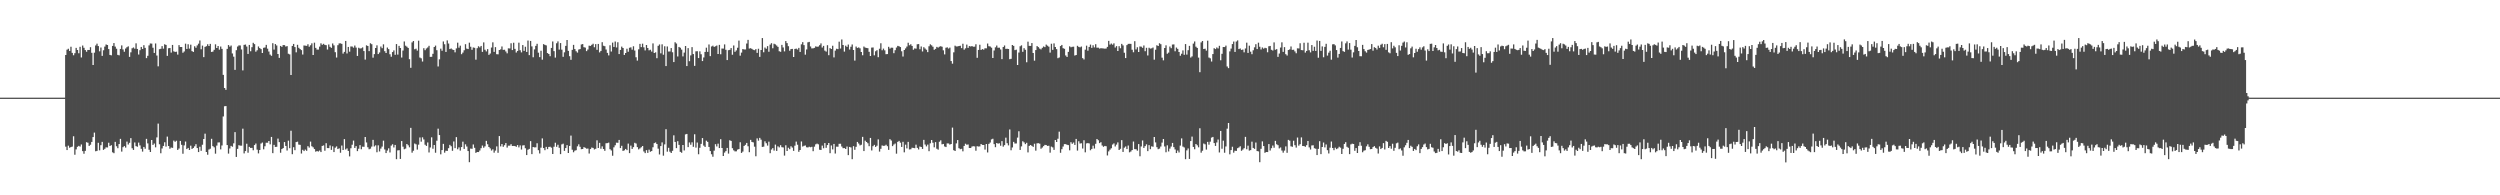 <?xml version="1.0" encoding="UTF-8"?>
<svg xmlns="http://www.w3.org/2000/svg" width="1920" height="150">
  <path d="M0 75.000h1v1.000H0zM1 75.000h1v1.000H1zM2 75.000h1v1.000H2zM3 75.000h1v1.000H3zM4 75.000h1v1.000H4zM5 75.000h1v1.000H5zM6 75.000h1v1.000H6zM7 75.000h1v1.000H7zM8 75.000h1v1.000H8zM9 75.000h1v1.000H9zM10 75.000h1v1.000H10zM11 75.000h1v1.000H11zM12 75.000h1v1.000H12zM13 75.000h1v1.000H13zM14 75.000h1v1.000H14zM15 75.000h1v1.000H15zM16 75.000h1v1.000H16zM17 75.000h1v1.000H17zM18 75.000h1v1.000H18zM19 75.000h1v1.000H19zM20 75.000h1v1.000H20zM21 75.000h1v1.000H21zM22 75.000h1v1.000H22zM23 75.000h1v1.000H23zM24 75.000h1v1.000H24zM25 75.000h1v1.000H25zM26 75.000h1v1.000H26zM27 75.000h1v1.000H27zM28 75.000h1v1.000H28zM29 75.000h1v1.000H29zM30 75.000h1v1.000H30zM31 75.000h1v1.000H31zM32 75.000h1v1.000H32zM33 75.000h1v1.000H33zM34 75.000h1v1.000H34zM35 75.000h1v1.000H35zM36 75.000h1v1.000H36zM37 75.000h1v1.000H37zM38 75.000h1v1.000H38zM39 75.000h1v1.000H39zM40 75.000h1v1.000H40zM41 75.000h1v1.000H41zM42 75.000h1v1.000H42zM43 75.000h1v1.000H43zM44 75.000h1v1.000H44zM45 75.000h1v1.000H45zM46 75.000h1v1.000H46zM47 75.000h1v1.000H47zM48 75.000h1v1.000H48zM49 75.000h1v1.000H49zM50 42.252h1v70.374H50zM51 38.168h1v77.082H51zM52 37.439h1v74.446H52zM53 39.128h1v74.348H53zM54 35.897h1v77.071H54zM55 40.600h1v71.978H55zM56 42.445h1v62.198H56zM57 40.856h1v77.961H57zM58 36.756h1v77.966H58zM59 38.413h1v74.313H59zM60 40.904h1v71.145H60zM61 35.949h1v76.655H61zM62 44.153h1v66.777H62zM63 34.985h1v81.076H63zM64 36.701h1v81.354H64zM65 38.462h1v77.411H65zM66 39.713h1v69.512H66zM67 38.362h1v71.263H67zM68 38.375h1v73.688H68zM69 36.258h1v74.915H69zM70 40.532h1v68.480H70zM71 49.931h1v55.355H71zM72 40.443h1v61.378H72zM73 34.898h1v81.283H73zM74 33.521h1v82.360H74zM75 35.377h1v74.299H75zM76 39.434h1v76.034H76zM77 36.523h1v75.002H77zM78 42.915h1v66.060H78zM79 38.607h1v76.515H79zM80 35.772h1v78.528H80zM81 34.126h1v79.030H81zM82 34.578h1v78.689H82zM83 37.675h1v71.942H83zM84 42.211h1v69.918H84zM85 42.515h1v69.022H85zM86 35.280h1v81.703H86zM87 33.068h1v84.574H87zM88 35.787h1v73.151H88zM89 37.451h1v74.885H89zM90 42.163h1v71.674H90zM91 42.495h1v68.138H91zM92 37.560h1v69.081H92zM93 34.878h1v81.552H93zM94 38.014h1v75.022H94zM95 39.718h1v72.476H95zM96 37.299h1v76.055H96zM97 36.271h1v72.490H97zM98 35.561h1v75.431H98zM99 43.673h1v66.016H99zM100 40.174h1v65.919H100zM101 37.053h1v76.822H101zM102 36.451h1v78.680H102zM103 37.362h1v72.069H103zM104 33.266h1v78.945H104zM105 37.597h1v75.108H105zM106 41.880h1v67.656H106zM107 38.545h1v73.111H107zM108 36.046h1v78.232H108zM109 37.558h1v78.849H109zM110 34.730h1v78.105H110zM111 36.762h1v77.472H111zM112 44.628h1v62.038H112zM113 42.873h1v67.242H113zM114 34.890h1v80.120H114zM115 33.357h1v83.359H115zM116 33.502h1v74.040H116zM117 36.680h1v74.642H117zM118 40.673h1v69.535H118zM119 33.377h1v79.779H119zM120 42.662h1v62.858H120zM121 50.926h1v44.009H121zM122 37.762h1v73.036H122zM123 37.458h1v80.270H123zM124 35.423h1v78.592H124zM125 37.400h1v74.696H125zM126 33.989h1v75.257H126zM127 34.491h1v78.083H127zM128 42.906h1v61.995H128zM129 37.076h1v75.039H129zM130 36.839h1v77.375H130zM131 40.394h1v72.922H131zM132 34.484h1v79.098H132zM133 39.407h1v68.591H133zM134 39.874h1v69.042H134zM135 39.698h1v68.394H135zM136 41.944h1v73.181H136zM137 34.652h1v79.417H137zM138 36.088h1v72.172H138zM139 36.115h1v75.115H139zM140 40.520h1v77.566H140zM141 39.514h1v72.159H141zM142 33.521h1v75.197H142zM143 37.588h1v76.894H143zM144 33.983h1v79.632H144zM145 37.310h1v77.873H145zM146 34.287h1v77.571H146zM147 39.275h1v75.111H147zM148 39.903h1v73.703H148zM149 35.541h1v76.845H149zM150 36.652h1v74.079H150zM151 34.877h1v78.859H151zM152 33.536h1v83.259H152zM153 31.091h1v81.618H153zM154 37.844h1v77.946H154zM155 35.010h1v76.129H155zM156 43.900h1v62.860H156zM157 36.010h1v66.643H157zM158 35.484h1v81.253H158zM159 33.972h1v84.855H159zM160 35.337h1v79.484H160zM161 33.692h1v80.555H161zM162 39.890h1v66.689H162zM163 39.636h1v72.616H163zM164 38.265h1v74.861H164zM165 34.029h1v84.003H165zM166 36.866h1v74.975H166zM167 35.323h1v74.074H167zM168 38.145h1v71.239H168zM169 35.729h1v79.004H169zM170 37.537h1v74.203H170zM171 57.486h1v31.982H171zM172 67.579h1v14.047H172zM173 68.947h1v12.516H173zM174 37.519h1v73.916H174zM175 34.602h1v83.357H175zM176 35.860h1v78.187H176zM177 34.983h1v77.019H177zM178 41.045h1v71.626H178zM179 43.522h1v66.565H179zM180 53.682h1v47.816H180zM181 38.548h1v81.953H181zM182 35.736h1v78.612H182zM183 34.848h1v76.644H183zM184 34.896h1v76.952H184zM185 37.987h1v73.868H185zM186 54.041h1v44.800H186zM187 34.454h1v83.381H187zM188 34.213h1v81.802H188zM189 35.728h1v74.673H189zM190 41.441h1v75.856H190zM191 34.530h1v78.245H191zM192 39.374h1v74.218H192zM193 36.246h1v77.331H193zM194 32.846h1v82.582H194zM195 33.894h1v77.528H195zM196 39.663h1v70.560H196zM197 38.618h1v76.309H197zM198 35.679h1v82.114H198zM199 36.924h1v78.258H199zM200 37.746h1v72.483H200zM201 40.719h1v68.730H201zM202 36.709h1v77.975H202zM203 36.429h1v75.924H203zM204 34.447h1v75.172H204zM205 37.400h1v72.241H205zM206 39.551h1v68.715H206zM207 41.921h1v68.902H207zM208 42.880h1v62.294H208zM209 33.197h1v84.434H209zM210 38.077h1v73.165H210zM211 33.820h1v79.019H211zM212 34.923h1v77.825H212zM213 41.479h1v64.975H213zM214 44.464h1v64.704H214zM215 35.253h1v82.063H215zM216 35.970h1v78.503H216zM217 34.602h1v79.118H217zM218 34.683h1v74.431H218zM219 35.763h1v76.320H219zM220 35.434h1v80.151H220zM221 41.275h1v66.763H221zM222 41.787h1v72.012H222zM223 57.596h1v42.819H223zM224 35.272h1v83.158H224zM225 33.745h1v79.285H225zM226 36.162h1v79.195H226zM227 40.183h1v68.926H227zM228 34.391h1v74.399H228zM229 36.726h1v74.353H229zM230 37.679h1v73.558H230zM231 38.504h1v79.407H231zM232 41.868h1v73.186H232zM233 34.935h1v81.089H233zM234 35.074h1v79.812H234zM235 35.235h1v80.568H235zM236 33.994h1v78.281H236zM237 35.908h1v77.463H237zM238 34.777h1v73.965H238zM239 33.291h1v79.043H239zM240 42.242h1v70.893H240zM241 32.776h1v81.703H241zM242 36.764h1v79.692H242zM243 38.119h1v77.904H243zM244 38.101h1v78.282H244zM245 35.795h1v79.833H245zM246 33.282h1v83.497H246zM247 34.387h1v77.715H247zM248 33.621h1v78.022H248zM249 34.458h1v81.324H249zM250 34.693h1v75.274H250zM251 38.037h1v75.660H251zM252 34.144h1v79.629H252zM253 35.918h1v75.784H253zM254 36.738h1v78.339H254zM255 33.360h1v79.047H255zM256 34.865h1v81.925H256zM257 40.068h1v73.325H257zM258 44.212h1v68.219H258zM259 34.688h1v79.793H259zM260 33.324h1v80.605H260zM261 33.261h1v84.015H261zM262 33.706h1v78.077H262zM263 41.148h1v74.062H263zM264 39.857h1v66.979H264zM265 31.451h1v83.344H265zM266 41.056h1v72.901H266zM267 36.034h1v79.878H267zM268 39.692h1v80.418H268zM269 35.698h1v78.170H269zM270 35.727h1v75.428H270zM271 36.600h1v71.402H271zM272 34.952h1v78.639H272zM273 36.570h1v75.671H273zM274 42.949h1v73.123H274zM275 36.637h1v77.579H275zM276 37.261h1v74.198H276zM277 37.087h1v77.564H277zM278 36.397h1v76.245H278zM279 39.214h1v73.527H279zM280 45.796h1v59.418H280zM281 34.799h1v74.623H281zM282 35.305h1v77.799H282zM283 39.264h1v75.385H283zM284 33.238h1v80.914H284zM285 33.970h1v78.595H285zM286 44.271h1v63.127H286zM287 41.570h1v70.933H287zM288 36.868h1v74.764H288zM289 34.806h1v82.149H289zM290 41.520h1v70.105H290zM291 40.301h1v76.047H291zM292 35.716h1v78.415H292zM293 37.017h1v75.565H293zM294 34.066h1v73.973H294zM295 39.323h1v75.458H295zM296 40.700h1v76.835H296zM297 36.513h1v79.108H297zM298 37.715h1v76.198H298zM299 41.673h1v75.415H299zM300 43.589h1v68.246H300zM301 39.962h1v70.811H301zM302 38.685h1v74.559H302zM303 42.101h1v69.221H303zM304 33.826h1v88.451H304zM305 41.945h1v73.555H305zM306 35.205h1v80.155H306zM307 36.865h1v85.184H307zM308 44.168h1v64.184H308zM309 38.828h1v73.824H309zM310 31.845h1v82.803H310zM311 35.072h1v79.077H311zM312 35.825h1v74.777H312zM313 36.800h1v74.833H313zM314 45.467h1v67.681H314zM315 52.089h1v46.135H315zM316 32.564h1v84.667H316zM317 31.495h1v84.260H317zM318 37.815h1v72.405H318zM319 37.392h1v73.441H319zM320 38.870h1v76.011H320zM321 31.255h1v79.826H321zM322 44.193h1v61.398H322zM323 44.784h1v64.042H323zM324 47.282h1v58.210H324zM325 37.007h1v70.113H325zM326 38.578h1v72.589H326zM327 37.209h1v74.845H327zM328 36.455h1v72.946H328zM329 35.179h1v81.909H329zM330 43.689h1v69.569H330zM331 43.609h1v61.846H331zM332 41.308h1v72.897H332zM333 36.097h1v75.243H333zM334 35.005h1v82.275H334zM335 38.576h1v69.482H335zM336 51.032h1v47.781H336zM337 45.545h1v58.165H337zM338 37.353h1v81.172H338zM339 38.982h1v76.275H339zM340 31.870h1v78.630H340zM341 33.997h1v83.242H341zM342 39.900h1v75.847H342zM343 31.009h1v84.890H343zM344 33.457h1v80.379H344zM345 37.673h1v73.564H345zM346 37.229h1v75.116H346zM347 38.064h1v77.761H347zM348 38.376h1v70.268H348zM349 40.194h1v73.591H349zM350 37.191h1v68.124H350zM351 32.785h1v81.852H351zM352 36.604h1v76.622H352zM353 35.065h1v80.605H353zM354 41.624h1v71.310H354zM355 40.383h1v68.421H355zM356 38.596h1v75.768H356zM357 33.963h1v76.881H357zM358 37.340h1v75.179H358zM359 37.690h1v78.333H359zM360 32.789h1v91.798H360zM361 35.906h1v78.235H361zM362 38.224h1v76.056H362zM363 36.459h1v74.474H363zM364 36.701h1v76.817H364zM365 45.814h1v71.564H365zM366 37.016h1v79.730H366zM367 35.519h1v81.285H367zM368 36.410h1v79.201H368zM369 35.292h1v78.520H369zM370 39.813h1v71.970H370zM371 32.544h1v80.904H371zM372 38.219h1v74.167H372zM373 39.488h1v68.695H373zM374 37.751h1v73.051H374zM375 42.148h1v70.728H375zM376 41.111h1v72.836H376zM377 36.499h1v79.120H377zM378 32.488h1v82.186H378zM379 39.817h1v77.424H379zM380 36.186h1v79.492H380zM381 41.622h1v70.828H381zM382 41.745h1v75.596H382zM383 38.393h1v66.102H383zM384 37.947h1v74.481H384zM385 35.674h1v74.978H385zM386 38.297h1v74.447H386zM387 38.206h1v73.314H387zM388 39.503h1v70.367H388zM389 40.937h1v72.427H389zM390 37.097h1v74.795H390zM391 37.223h1v74.666H391zM392 33.238h1v77.496H392zM393 38.429h1v73.712H393zM394 32.830h1v79.266H394zM395 37.524h1v74.649H395zM396 40.366h1v72.402H396zM397 39.097h1v72.302H397zM398 32.778h1v80.445H398zM399 38.591h1v73.079H399zM400 40.220h1v74.622H400zM401 34.595h1v77.099H401zM402 39.080h1v72.458H402zM403 35.896h1v77.952H403zM404 39.886h1v79.224H404zM405 31.106h1v83.886H405zM406 42.357h1v71.995H406zM407 31.430h1v76.963H407zM408 35.644h1v82.722H408zM409 43.986h1v68.885H409zM410 37.932h1v75.254H410zM411 35.231h1v77.926H411zM412 33.658h1v76.381H412zM413 40.468h1v74.880H413zM414 43.878h1v73.967H414zM415 38.974h1v74.423H415zM416 45.841h1v60.454H416zM417 33.896h1v79.819H417zM418 34.447h1v80.899H418zM419 34.872h1v77.932H419zM420 40.745h1v73.767H420zM421 41.456h1v71.385H421zM422 43.147h1v69.520H422zM423 36.795h1v76.632H423zM424 31.830h1v86.426H424zM425 39.287h1v73.426H425zM426 44.214h1v65.392H426zM427 33.251h1v79.492H427zM428 31.806h1v79.339H428zM429 38.090h1v75.404H429zM430 33.072h1v85.307H430zM431 38.142h1v72.774H431zM432 43.624h1v66.732H432zM433 40.194h1v75.653H433zM434 35.201h1v78.506H434zM435 30.718h1v80.735H435zM436 39.082h1v78.405H436zM437 43.142h1v68.913H437zM438 45.914h1v58.240H438zM439 38.321h1v76.674H439zM440 34.443h1v82.492H440zM441 37.697h1v78.038H441zM442 39.377h1v75.967H442zM443 40.416h1v71.973H443zM444 38.020h1v72.840H444zM445 37.680h1v75.042H445zM446 34.155h1v80.430H446zM447 33.855h1v80.589H447zM448 36.250h1v76.724H448zM449 36.541h1v76.954H449zM450 39.282h1v74.917H450zM451 38.048h1v76.047H451zM452 35.060h1v82.867H452zM453 35.279h1v79.198H453zM454 34.382h1v78.929H454zM455 33.612h1v79.976H455zM456 36.290h1v78.508H456zM457 33.881h1v80.389H457zM458 38.226h1v69.531H458zM459 33.726h1v79.936H459zM460 40.222h1v69.513H460zM461 39.128h1v75.099H461zM462 32.419h1v80.011H462zM463 35.126h1v79.329H463zM464 35.472h1v80.335H464zM465 38.023h1v72.029H465zM466 40.614h1v69.323H466zM467 42.527h1v66.983H467zM468 34.787h1v79.792H468zM469 39.564h1v75.968H469zM470 32.694h1v86.916H470zM471 36.065h1v77.081H471zM472 31.912h1v79.666H472zM473 36.454h1v73.135H473zM474 32.478h1v77.196H474zM475 41.524h1v65.948H475zM476 38.327h1v75.398H476zM477 35.800h1v76.159H477zM478 36.840h1v79.056H478zM479 42.189h1v73.257H479zM480 40.687h1v73.706H480zM481 37.437h1v77.872H481zM482 39.743h1v70.558H482zM483 36.674h1v80.935H483zM484 36.333h1v75.495H484zM485 38.169h1v76.213H485zM486 35.516h1v77.494H486zM487 38.794h1v70.874H487zM488 43.974h1v66.286H488zM489 46.522h1v66.457H489zM490 37.884h1v76.834H490zM491 33.712h1v80.246H491zM492 36.180h1v76.920H492zM493 33.534h1v78.573H493zM494 36.361h1v79.990H494zM495 38.729h1v78.869H495zM496 34.569h1v80.758H496zM497 36.881h1v80.544H497zM498 38.666h1v76.261H498zM499 38.216h1v78.328H499zM500 39.609h1v76.407H500zM501 33.342h1v79.771H501zM502 40.686h1v69.240H502zM503 40.173h1v69.264H503zM504 44.710h1v65.860H504zM505 35.152h1v79.032H505zM506 34.161h1v84.490H506zM507 40.934h1v71.241H507zM508 34.052h1v75.319H508zM509 42.060h1v77.473H509zM510 35.524h1v75.362H510zM511 50.734h1v48.492H511zM512 35.709h1v80.788H512zM513 39.602h1v73.919H513zM514 39.544h1v76.944H514zM515 36.924h1v80.601H515zM516 40.121h1v75.707H516zM517 47.686h1v56.265H517zM518 32.451h1v76.530H518zM519 33.444h1v80.312H519zM520 43.383h1v65.067H520zM521 36.028h1v75.223H521zM522 36.682h1v79.959H522zM523 38.069h1v79.252H523zM524 43.304h1v68.066H524zM525 40.410h1v75.139H525zM526 35.346h1v67.850H526zM527 50.714h1v52.164H527zM528 36.976h1v76.001H528zM529 46.989h1v62.410H529zM530 42.560h1v68.600H530zM531 36.200h1v73.107H531zM532 41.524h1v71.215H532zM533 50.581h1v52.528H533zM534 39.443h1v73.916H534zM535 39.306h1v70.140H535zM536 44.591h1v73.893H536zM537 39.445h1v74.059H537zM538 41.687h1v68.818H538zM539 46.908h1v59.123H539zM540 44.119h1v67.725H540zM541 39.906h1v72.959H541zM542 36.631h1v71.379H542zM543 39.857h1v69.101H543zM544 34.163h1v78.658H544zM545 43.101h1v72.926H545zM546 35.670h1v82.796H546zM547 35.076h1v85.289H547zM548 36.028h1v79.686H548zM549 35.517h1v75.235H549zM550 34.957h1v77.545H550zM551 41.473h1v68.858H551zM552 34.435h1v79.275H552zM553 41.652h1v65.262H553zM554 37.283h1v76.365H554zM555 37.319h1v82.468H555zM556 34.096h1v83.119H556zM557 38.234h1v77.815H557zM558 46.133h1v67.480H558zM559 38.571h1v79.376H559zM560 38.293h1v69.410H560zM561 36.915h1v71.317H561zM562 42.050h1v71.768H562zM563 34.913h1v80.534H563zM564 39.797h1v76.457H564zM565 38.731h1v77.492H565zM566 36.669h1v78.235H566zM567 31.185h1v83.304H567zM568 42.754h1v66.492H568zM569 40.414h1v77.015H569zM570 37.675h1v78.769H570zM571 37.964h1v74.102H571zM572 37.972h1v73.260H572zM573 33.441h1v76.357H573zM574 30.613h1v81.718H574zM575 37.255h1v79.628H575zM576 37.041h1v70.381H576zM577 37.547h1v71.462H577zM578 38.230h1v71.137H578zM579 38.528h1v74.103H579zM580 37.726h1v82.301H580zM581 40.618h1v65.662H581zM582 37.422h1v70.629H582zM583 43.698h1v62.176H583zM584 38.392h1v68.896H584zM585 29.225h1v83.642H585zM586 40.163h1v72.452H586zM587 36.528h1v72.038H587zM588 37.448h1v72.590H588zM589 35.437h1v76.375H589zM590 39.716h1v69.059H590zM591 34.241h1v83.401H591zM592 33.190h1v81.671H592zM593 37.054h1v76.707H593zM594 33.587h1v82.097H594zM595 34.077h1v76.977H595zM596 34.970h1v80.933H596zM597 35.976h1v76.395H597zM598 39.367h1v73.861H598zM599 39.797h1v71.714H599zM600 34.476h1v78.556H600zM601 36.442h1v76.830H601zM602 39.464h1v80.017H602zM603 31.522h1v80.044H603zM604 33.149h1v82.814H604zM605 35.484h1v77.978H605zM606 38.944h1v75.648H606zM607 37.690h1v74.654H607zM608 37.546h1v75.811H608zM609 43.790h1v72.091H609zM610 37.593h1v74.257H610zM611 37.347h1v71.413H611zM612 38.066h1v73.088H612zM613 36.770h1v79.833H613zM614 39.865h1v75.342H614zM615 34.051h1v74.598H615zM616 32.357h1v80.170H616zM617 34.670h1v77.327H617zM618 42.008h1v69.716H618zM619 37.972h1v75.104H619zM620 32.506h1v80.755H620zM621 32.138h1v80.538H621zM622 35.666h1v77.453H622zM623 37.181h1v75.538H623zM624 37.097h1v79.012H624zM625 36.750h1v75.877H625zM626 35.566h1v75.295H626zM627 35.962h1v74.325H627zM628 35.724h1v75.139H628zM629 34.710h1v80.308H629zM630 33.341h1v81.859H630zM631 36.480h1v75.335H631zM632 35.210h1v78.650H632zM633 38.862h1v71.031H633zM634 39.651h1v73.868H634zM635 34.730h1v76.672H635zM636 42.378h1v67.465H636zM637 36.955h1v80.681H637zM638 37.637h1v74.066H638zM639 35.136h1v79.607H639zM640 44.095h1v66.462H640zM641 38.857h1v79.081H641zM642 37.425h1v75.214H642zM643 37.745h1v74.935H643zM644 32.003h1v78.433H644zM645 37.258h1v73.133H645zM646 30.312h1v82.201H646zM647 34.561h1v79.267H647zM648 39.635h1v74.064H648zM649 35.055h1v79.358H649zM650 36.009h1v76.526H650zM651 34.200h1v84.963H651zM652 38.025h1v74.841H652zM653 35.876h1v77.355H653zM654 34.161h1v88.079H654zM655 38.392h1v73.864H655zM656 46.549h1v68.476H656zM657 35.711h1v77.041H657zM658 36.803h1v72.198H658zM659 36.416h1v73.810H659zM660 37.139h1v74.510H660zM661 39.948h1v71.209H661zM662 42.425h1v62.701H662zM663 35.714h1v80.314H663zM664 36.573h1v71.484H664zM665 36.836h1v72.196H665zM666 37.002h1v73.010H666zM667 39.783h1v72.515H667zM668 42.985h1v62.946H668zM669 36.560h1v78.997H669zM670 36.473h1v75.820H670zM671 42.488h1v68.775H671zM672 39.349h1v73.521H672zM673 38.530h1v73.383H673zM674 43.934h1v63.136H674zM675 37.450h1v79.003H675zM676 33.214h1v81.081H676zM677 38.629h1v73.077H677zM678 37.314h1v74.698H678zM679 38.675h1v73.257H679zM680 41.650h1v69.513H680zM681 41.522h1v70.781H681zM682 35.968h1v79.149H682zM683 37.351h1v69.569H683zM684 36.619h1v71.321H684zM685 36.645h1v75.580H685zM686 40.873h1v70.134H686zM687 38.529h1v71.700H687zM688 36.493h1v81.539H688zM689 35.214h1v73.716H689zM690 35.512h1v72.679H690zM691 36.159h1v73.397H691zM692 39.355h1v73.477H692zM693 43.404h1v65.511H693zM694 38.384h1v78.624H694zM695 37.168h1v73.949H695zM696 35.714h1v78.258H696zM697 32.817h1v76.149H697zM698 34.778h1v79.986H698zM699 33.990h1v80.650H699zM700 35.256h1v78.226H700zM701 38.188h1v75.429H701zM702 37.174h1v76.655H702zM703 37.363h1v73.760H703zM704 33.987h1v79.600H704zM705 33.830h1v80.949H705zM706 37.856h1v74.700H706zM707 35.698h1v77.174H707zM708 39.535h1v74.858H708zM709 36.258h1v71.156H709zM710 37.249h1v73.769H710zM711 38.182h1v74.237H711zM712 40.015h1v71.063H712zM713 35.535h1v80.594H713zM714 34.036h1v76.058H714zM715 34.826h1v72.703H715zM716 35.882h1v73.739H716zM717 38.227h1v74.944H717zM718 37.551h1v71.630H718zM719 36.001h1v78.242H719zM720 36.554h1v78.376H720zM721 35.864h1v72.980H721zM722 35.493h1v72.306H722zM723 35.881h1v74.952H723zM724 38.648h1v71.868H724zM725 41.797h1v70.681H725zM726 36.656h1v76.289H726zM727 36.335h1v73.812H727zM728 37.264h1v72.933H728zM729 36.558h1v74.497H729zM730 46.896h1v63.713H730zM731 48.904h1v49.075H731zM732 40.171h1v75.170H732zM733 35.066h1v80.914H733zM734 35.671h1v74.450H734zM735 35.643h1v71.923H735zM736 35.312h1v78.527H736zM737 35.137h1v79.469H737zM738 36.988h1v77.292H738zM739 33.583h1v82.645H739zM740 38.126h1v73.968H740zM741 37.135h1v73.229H741zM742 34.244h1v76.913H742zM743 36.750h1v74.203H743zM744 35.356h1v78.331H744zM745 35.661h1v78.002H745zM746 35.357h1v77.167H746zM747 35.906h1v76.388H747zM748 35.835h1v76.602H748zM749 33.991h1v81.773H749zM750 44.384h1v67.912H750zM751 38.330h1v74.204H751zM752 34.372h1v78.038H752zM753 38.361h1v72.219H753zM754 37.693h1v73.602H754zM755 38.146h1v73.224H755zM756 37.044h1v77.869H756zM757 37.097h1v73.515H757zM758 33.423h1v83.651H758zM759 35.459h1v75.045H759zM760 35.733h1v73.749H760zM761 36.634h1v70.404H761zM762 44.523h1v62.012H762zM763 38.771h1v71.944H763zM764 36.376h1v76.676H764zM765 34.996h1v74.831H765zM766 36.648h1v73.668H766zM767 36.631h1v73.387H767zM768 37.989h1v73.956H768zM769 45.439h1v62.964H769zM770 36.116h1v76.513H770zM771 34.903h1v76.581H771zM772 37.541h1v68.184H772zM773 37.443h1v72.555H773zM774 37.646h1v74.031H774zM775 45.485h1v53.940H775zM776 45.142h1v70.282H776zM777 34.556h1v78.692H777zM778 35.237h1v73.714H778zM779 38.491h1v71.752H779zM780 38.162h1v72.043H780zM781 49.936h1v55.725H781zM782 40.333h1v60.504H782zM783 35.518h1v79.642H783zM784 34.810h1v77.645H784zM785 39.765h1v68.752H785zM786 37.024h1v72.315H786zM787 38.236h1v72.477H787zM788 47.834h1v61.853H788zM789 31.990h1v85.028H789zM790 35.215h1v76.788H790zM791 35.293h1v76.070H791zM792 33.100h1v78.939H792zM793 40.697h1v72.077H793zM794 46.606h1v63.768H794zM795 38.465h1v77.231H795zM796 35.360h1v74.695H796zM797 36.187h1v73.799H797zM798 37.343h1v72.998H798zM799 37.952h1v76.260H799zM800 36.698h1v76.598H800zM801 35.693h1v76.512H801zM802 36.208h1v75.042H802zM803 34.263h1v77.168H803zM804 35.070h1v77.025H804zM805 35.824h1v76.103H805zM806 40.411h1v76.854H806zM807 33.586h1v78.994H807zM808 38.305h1v74.889H808zM809 33.312h1v81.771H809zM810 36.077h1v71.419H810zM811 37.730h1v71.307H811zM812 44.686h1v61.859H812zM813 44.155h1v56.988H813zM814 35.378h1v81.947H814zM815 34.509h1v80.086H815zM816 37.024h1v75.537H816zM817 37.498h1v73.203H817zM818 42.588h1v68.106H818zM819 43.727h1v67.473H819zM820 39.830h1v71.636H820zM821 35.569h1v79.865H821zM822 36.281h1v72.930H822zM823 35.956h1v74.463H823zM824 35.848h1v73.597H824zM825 42.626h1v68.698H825zM826 42.221h1v64.468H826zM827 35.155h1v80.507H827zM828 35.975h1v72.508H828zM829 36.336h1v73.877H829zM830 35.745h1v74.296H830zM831 44.623h1v69.425H831zM832 45.650h1v62.071H832zM833 38.146h1v78.829H833zM834 35.075h1v75.071H834zM835 38.925h1v70.947H835zM836 36.069h1v74.095H836zM837 34.273h1v81.128H837zM838 36.785h1v77.587H838zM839 34.763h1v77.120H839zM840 36.396h1v77.667H840zM841 33.939h1v76.493H841zM842 36.610h1v70.163H842zM843 36.601h1v71.116H843zM844 37.311h1v72.638H844zM845 37.028h1v72.187H845zM846 37.113h1v74.667H846zM847 37.228h1v75.493H847zM848 37.381h1v74.678H848zM849 37.264h1v75.047H849zM850 36.017h1v83.374H850zM851 31.393h1v84.873H851zM852 34.233h1v80.699H852zM853 33.449h1v80.425H853zM854 34.311h1v76.684H854zM855 33.291h1v76.840H855zM856 36.484h1v76.015H856zM857 35.421h1v75.618H857zM858 39.148h1v70.195H858zM859 35.505h1v79.687H859zM860 37.092h1v77.207H860zM861 33.690h1v73.938H861zM862 34.851h1v81.818H862zM863 40.502h1v72.915H863zM864 44.580h1v67.920H864zM865 34.673h1v79.832H865zM866 33.693h1v78.079H866zM867 33.619h1v83.382H867zM868 33.702h1v82.673H868zM869 38.177h1v77.061H869zM870 40.124h1v68.567H870zM871 31.644h1v82.878H871zM872 37.915h1v76.697H872zM873 36.287h1v79.449H873zM874 39.920h1v70.700H874zM875 35.699h1v84.291H875zM876 35.853h1v76.631H876zM877 36.724h1v71.171H877zM878 34.932h1v78.665H878zM879 39.313h1v72.894H879zM880 36.691h1v74.139H880zM881 42.620h1v73.456H881zM882 36.639h1v74.818H882zM883 37.330h1v77.251H883zM884 37.138h1v75.255H884zM885 36.490h1v76.210H885zM886 45.844h1v59.374H886zM887 38.177h1v71.210H887zM888 34.789h1v78.256H888zM889 35.338h1v79.264H889zM890 33.245h1v80.861H890zM891 33.967h1v78.565H891zM892 44.301h1v65.209H892zM893 46.342h1v60.428H893zM894 36.883h1v75.597H894zM895 34.808h1v82.121H895zM896 41.276h1v70.332H896zM897 40.382h1v75.961H897zM898 35.732h1v78.398H898zM899 37.034h1v75.517H899zM900 34.225h1v75.542H900zM901 34.098h1v78.907H901zM902 39.348h1v75.429H902zM903 36.512h1v81.020H903zM904 37.549h1v78.067H904zM905 39.912h1v77.163H905zM906 42.801h1v69.028H906zM907 41.280h1v65.000H907zM908 38.689h1v73.907H908zM909 42.101h1v71.137H909zM910 33.826h1v88.459H910zM911 41.953h1v73.544H911zM912 38.550h1v75.476H912zM913 35.209h1v86.841H913zM914 44.165h1v64.184H914zM915 43.333h1v61.587H915zM916 33.468h1v79.358H916zM917 31.849h1v82.802H917zM918 35.827h1v74.783H918zM919 36.795h1v74.836H919zM920 44.253h1v68.894H920zM921 55.432h1v43.089H921zM922 32.564h1v84.668H922zM923 31.494h1v84.262H923zM924 37.652h1v72.593H924zM925 37.389h1v73.452H925zM926 38.879h1v75.995H926zM927 31.257h1v77.698H927zM928 44.201h1v66.879H928zM929 44.790h1v64.032H929zM930 47.276h1v58.409H930zM931 41.524h1v63.650H931zM932 36.997h1v72.868H932zM933 37.701h1v74.366H933zM934 36.456h1v72.946H934zM935 37.219h1v69.964H935zM936 35.178h1v81.918H936zM937 46.270h1v54.302H937zM938 41.317h1v72.887H938zM939 36.096h1v71.945H939zM940 36.146h1v81.133H940zM941 35.004h1v77.491H941zM942 51.033h1v47.782H942zM943 52.346h1v42.136H943zM944 39.461h1v79.058H944zM945 37.329h1v77.924H945zM946 33.842h1v78.856H946zM947 31.872h1v85.360H947zM948 39.904h1v75.864H948zM949 31.884h1v84.023H949zM950 31.010h1v82.829H950zM951 37.670h1v75.569H951zM952 37.237h1v75.100H952zM953 38.358h1v77.467H953zM954 38.064h1v76.810H954zM955 40.194h1v73.599H955zM956 37.200h1v67.902H956zM957 32.789h1v81.849H957zM958 40.631h1v71.254H958zM959 35.067h1v80.605H959zM960 39.705h1v75.587H960zM961 41.633h1v67.171H961zM962 38.611h1v75.012H962zM963 36.361h1v77.986H963zM964 33.962h1v75.478H964zM965 37.691h1v78.321H965zM966 32.794h1v83.501H966zM967 35.906h1v88.676H967zM968 37.984h1v76.298H968zM969 36.453h1v72.127H969zM970 37.389h1v74.789H970zM971 36.705h1v80.660H971zM972 37.012h1v79.732H972zM973 40.116h1v76.688H973zM974 35.518h1v75.116H974zM975 35.289h1v80.326H975zM976 38.222h1v75.604H976zM977 38.788h1v72.994H977zM978 32.546h1v80.898H978zM979 38.218h1v69.967H979zM980 37.750h1v73.052H980zM981 43.677h1v67.845H981zM982 41.112h1v72.847H982zM983 36.511h1v76.743H983zM984 32.489h1v83.139H984zM985 39.819h1v77.420H985zM986 36.187h1v79.493H986zM987 41.626h1v70.817H987zM988 42.665h1v74.671H988zM989 38.394h1v69.046H989zM990 37.956h1v70.085H990zM991 35.673h1v76.733H991zM992 38.295h1v74.468H992zM993 38.212h1v69.847H993zM994 39.499h1v72.021H994zM995 40.924h1v72.452H995zM996 37.098h1v68.501H996zM997 37.218h1v74.673H997zM998 33.240h1v77.499H998zM999 38.436h1v67.079H999zM1000 38.626h1v73.515H1000zM1001 32.841h1v79.333H1001zM1002 40.373h1v72.393H1002zM1003 39.097h1v72.436H1003zM1004 32.777h1v75.494H1004zM1005 38.592h1v74.623H1005zM1006 40.241h1v74.575H1006zM1007 34.596h1v77.103H1007zM1008 39.080h1v72.462H1008zM1009 35.891h1v77.956H1009zM1010 39.114h1v75.105H1010zM1011 31.106h1v88.005H1011zM1012 44.355h1v69.987H1012zM1013 31.443h1v76.991H1013zM1014 39.067h1v79.293H1014zM1015 35.640h1v77.233H1015zM1016 43.991h1v65.498H1016zM1017 36.010h1v77.185H1017zM1018 33.664h1v77.309H1018zM1019 42.694h1v72.649H1019zM1020 40.464h1v77.393H1020zM1021 38.985h1v74.413H1021zM1022 45.842h1v62.876H1022zM1023 34.051h1v79.634H1023zM1024 33.884h1v81.457H1024zM1025 34.874h1v78.523H1025zM1026 38.442h1v76.069H1026zM1027 44.247h1v69.663H1027zM1028 41.444h1v71.224H1028zM1029 36.805h1v76.621H1029zM1030 31.830h1v86.426H1030zM1031 39.286h1v74.992H1031zM1032 39.845h1v70.676H1032zM1033 33.257h1v75.934H1033zM1034 31.806h1v80.935H1034zM1035 38.084h1v75.406H1035zM1036 33.080h1v85.299H1036zM1037 38.154h1v72.764H1037zM1038 44.171h1v66.184H1038zM1039 40.194h1v70.415H1039zM1040 35.204h1v80.635H1040zM1041 30.718h1v82.987H1041zM1042 36.315h1v81.171H1042zM1043 39.173h1v72.876H1043zM1044 43.150h1v66.060H1044zM1045 43.232h1v68.686H1045zM1046 34.445h1v82.487H1046zM1047 37.696h1v78.038H1047zM1048 39.381h1v75.965H1048zM1049 40.418h1v71.969H1049zM1050 38.331h1v72.536H1050zM1051 38.018h1v74.709H1051zM1052 37.689h1v76.890H1052zM1053 33.860h1v80.581H1053zM1054 38.935h1v74.038H1054zM1055 36.250h1v75.983H1055zM1056 36.806h1v76.692H1056zM1057 38.053h1v76.134H1057zM1058 35.059h1v82.871H1058zM1059 36.742h1v75.683H1059zM1060 34.378h1v80.095H1060zM1061 33.611h1v79.978H1061zM1062 36.288h1v73.618H1062zM1063 33.882h1v80.926H1063zM1064 38.236h1v69.957H1064zM1065 33.718h1v75.208H1065zM1066 40.216h1v73.445H1066zM1067 40.895h1v71.317H1067zM1068 32.420h1v81.807H1068zM1069 37.147h1v73.253H1069zM1070 35.125h1v80.680H1070zM1071 36.357h1v77.176H1071zM1072 40.608h1v69.454H1072zM1073 43.057h1v66.454H1073zM1074 34.785h1v79.793H1074zM1075 38.787h1v75.187H1075zM1076 35.153h1v80.385H1076zM1077 32.695h1v86.914H1077zM1078 31.908h1v81.238H1078zM1079 36.446h1v75.126H1079zM1080 32.467h1v77.214H1080zM1081 42.079h1v65.395H1081zM1082 41.523h1v72.202H1082zM1083 37.096h1v74.852H1083zM1084 35.799h1v76.976H1084zM1085 44.035h1v71.864H1085zM1086 40.687h1v73.717H1086zM1087 37.437h1v77.873H1087zM1088 39.741h1v72.589H1088zM1089 37.713h1v73.208H1089zM1090 36.335h1v81.276H1090zM1091 38.170h1v76.225H1091zM1092 36.419h1v76.590H1092zM1093 35.514h1v75.485H1093zM1094 38.792h1v71.465H1094zM1095 46.520h1v66.457H1095zM1096 37.883h1v76.845H1096zM1097 39.241h1v75.082H1097zM1098 33.713h1v76.741H1098zM1099 33.535h1v79.577H1099zM1100 39.147h1v74.321H1100zM1101 36.356h1v80.008H1101zM1102 34.569h1v83.032H1102zM1103 36.885h1v80.537H1103zM1104 38.675h1v75.648H1104zM1105 38.223h1v78.326H1105zM1106 39.608h1v67.349H1106zM1107 39.846h1v76.172H1107zM1108 33.337h1v79.778H1108zM1109 40.183h1v69.747H1109zM1110 44.704h1v65.866H1110zM1111 35.154h1v74.889H1111zM1112 34.162h1v84.489H1112zM1113 38.113h1v74.061H1113zM1114 34.051h1v75.320H1114zM1115 41.054h1v70.996H1115zM1116 35.526h1v84.015H1116zM1117 47.442h1v56.301H1117zM1118 37.733h1v78.269H1118zM1119 35.710h1v80.791H1119zM1120 39.605h1v75.774H1120zM1121 39.541h1v77.822H1121zM1122 36.925h1v80.603H1122zM1123 40.723h1v68.626H1123zM1124 40.927h1v64.823H1124zM1125 32.453h1v81.302H1125zM1126 43.161h1v65.315H1126zM1127 36.021h1v75.234H1127zM1128 37.486h1v79.156H1128zM1129 36.643h1v80.675H1129zM1130 38.063h1v78.737H1130zM1131 40.407h1v75.141H1131zM1132 35.346h1v74.705H1132zM1133 55.744h1v43.932H1133zM1134 36.971h1v76.008H1134zM1135 41.776h1v67.640H1135zM1136 42.797h1v65.323H1136zM1137 36.201h1v74.967H1137zM1138 41.528h1v71.211H1138zM1139 47.814h1v63.490H1139zM1140 44.367h1v69.013H1140zM1141 39.305h1v70.150H1141zM1142 40.907h1v77.576H1142zM1143 40.833h1v72.670H1143zM1144 39.427h1v71.078H1144zM1145 48.175h1v57.847H1145zM1146 46.926h1v56.924H1146zM1147 39.900h1v72.960H1147zM1148 36.613h1v72.954H1148zM1149 39.889h1v69.066H1149zM1150 34.162h1v78.663H1150zM1151 38.736h1v77.300H1151zM1152 35.680h1v75.834H1152zM1153 35.070h1v85.298H1153zM1154 35.355h1v80.357H1154zM1155 37.767h1v72.983H1155zM1156 35.517h1v76.987H1156zM1157 34.954h1v75.166H1157zM1158 34.432h1v75.897H1158zM1159 41.299h1v72.415H1159zM1160 37.282h1v76.370H1160zM1161 37.322h1v82.467H1161zM1162 34.098h1v83.115H1162zM1163 37.572h1v78.477H1163zM1164 38.229h1v74.849H1164zM1165 38.571h1v79.374H1165zM1166 38.290h1v77.569H1166zM1167 36.915h1v71.311H1167zM1168 42.013h1v70.625H1168zM1169 34.913h1v80.545H1169zM1170 38.961h1v77.297H1170zM1171 39.111h1v77.109H1171zM1172 36.672h1v75.156H1172zM1173 31.184h1v83.714H1173zM1174 41.982h1v72.507H1174zM1175 43.492h1v61.217H1175zM1176 37.667h1v79.756H1176zM1177 39.186h1v72.878H1177zM1178 37.969h1v73.252H1178zM1179 33.446h1v76.876H1179zM1180 30.611h1v81.741H1180zM1181 36.550h1v77.024H1181zM1182 37.042h1v79.840H1182zM1183 37.546h1v66.894H1183zM1184 38.213h1v71.157H1184zM1185 38.527h1v72.763H1185zM1186 37.724h1v82.316H1186zM1187 40.615h1v74.876H1187zM1188 42.312h1v65.735H1188zM1189 37.416h1v68.457H1189zM1190 49.771h1v54.840H1190zM1191 31.802h1v81.065H1191zM1192 29.221h1v83.391H1192zM1193 39.662h1v68.899H1193zM1194 36.532h1v73.356H1194zM1195 35.441h1v74.595H1195zM1196 39.706h1v72.111H1196zM1197 34.243h1v81.240H1197zM1198 33.191h1v84.458H1198zM1199 37.051h1v74.913H1199zM1200 33.590h1v80.168H1200zM1201 34.078h1v81.607H1201zM1202 34.976h1v79.686H1202zM1203 37.511h1v78.397H1203zM1204 35.969h1v77.258H1204zM1205 39.373h1v72.148H1205zM1206 36.310h1v71.685H1206zM1207 34.477h1v78.791H1207zM1208 39.475h1v72.578H1208zM1209 31.521h1v87.960H1209zM1210 33.148h1v81.864H1210zM1211 35.487h1v80.481H1211zM1212 42.169h1v71.295H1212zM1213 37.691h1v76.897H1213zM1214 37.552h1v73.010H1214zM1215 38.260h1v77.618H1215zM1216 37.600h1v74.250H1216zM1217 37.344h1v69.681H1217zM1218 42.283h1v66.472H1218zM1219 36.770h1v79.834H1219zM1220 40.398h1v70.982H1220zM1221 39.166h1v76.037H1221zM1222 32.361h1v80.167H1222zM1223 34.670h1v77.328H1223zM1224 41.899h1v69.827H1224zM1225 42.009h1v71.075H1225zM1226 32.505h1v80.745H1226zM1227 32.138h1v80.536H1227zM1228 35.665h1v77.452H1228zM1229 36.255h1v76.479H1229zM1230 37.097h1v79.012H1230zM1231 41.685h1v70.943H1231zM1232 35.568h1v75.110H1232zM1233 35.973h1v74.888H1233zM1234 35.725h1v75.143H1234zM1235 39.350h1v72.119H1235zM1236 33.342h1v81.854H1236zM1237 36.481h1v77.337H1237zM1238 37.457h1v76.402H1238zM1239 35.210h1v75.761H1239zM1240 39.654h1v71.877H1240zM1241 34.734h1v78.785H1241zM1242 40.530h1v70.872H1242zM1243 38.726h1v78.906H1243zM1244 36.961h1v74.741H1244zM1245 35.140h1v79.602H1245zM1246 45.305h1v65.253H1246zM1247 38.864h1v78.806H1247zM1248 37.423h1v80.515H1248zM1249 37.746h1v74.941H1249zM1250 32.006h1v78.425H1250zM1251 33.729h1v76.653H1251zM1252 30.314h1v81.099H1252zM1253 34.552h1v78.643H1253zM1254 39.133h1v74.693H1254zM1255 39.634h1v74.784H1255zM1256 35.059h1v77.474H1256zM1257 34.192h1v77.466H1257zM1258 38.032h1v81.135H1258zM1259 35.864h1v73.494H1259zM1260 34.160h1v88.082H1260zM1261 38.388h1v76.070H1261zM1262 47.493h1v59.448H1262zM1263 34.462h1v80.168H1263zM1264 39.761h1v74.373H1264zM1265 33.282h1v76.322H1265zM1266 33.690h1v80.015H1266zM1267 35.115h1v81.801H1267zM1268 44.526h1v69.076H1268zM1269 34.787h1v79.876H1269zM1270 33.971h1v79.836H1270zM1271 34.475h1v82.540H1271zM1272 35.026h1v81.057H1272zM1273 32.661h1v77.695H1273zM1274 40.367h1v74.979H1274zM1275 41.301h1v66.029H1275zM1276 31.972h1v83.413H1276zM1277 36.556h1v77.446H1277zM1278 39.824h1v75.537H1278zM1279 39.993h1v79.939H1279zM1280 36.380h1v76.292H1280zM1281 36.683h1v73.002H1281zM1282 34.757h1v77.665H1282zM1283 38.731h1v75.547H1283zM1284 37.481h1v74.630H1284zM1285 42.437h1v73.578H1285zM1286 36.408h1v77.661H1286zM1287 38.021h1v72.754H1287zM1288 37.128h1v77.535H1288zM1289 36.028h1v77.057H1289zM1290 45.922h1v61.576H1290zM1291 38.979h1v70.086H1291zM1292 34.565h1v78.324H1292zM1293 35.007h1v79.578H1293zM1294 35.960h1v78.312H1294zM1295 33.171h1v78.928H1295zM1296 44.295h1v65.592H1296zM1297 45.970h1v61.824H1297zM1298 38.829h1v73.546H1298zM1299 35.008h1v82.052H1299zM1300 37.438h1v74.700H1300zM1301 40.399h1v71.969H1301zM1302 41.507h1v74.179H1302zM1303 35.101h1v76.900H1303zM1304 35.499h1v74.109H1304zM1305 34.893h1v78.530H1305zM1306 39.381h1v75.454H1306zM1307 35.999h1v81.422H1307zM1308 36.604h1v79.467H1308zM1309 37.465h1v74.953H1309zM1310 42.365h1v74.864H1310zM1311 41.232h1v64.980H1311zM1312 38.641h1v73.427H1312zM1313 41.908h1v71.197H1313zM1314 34.352h1v87.088H1314zM1315 42.374h1v72.059H1315zM1316 39.590h1v74.766H1316zM1317 35.425h1v86.536H1317zM1318 39.078h1v69.693H1318zM1319 43.315h1v63.916H1319zM1320 33.746h1v78.876H1320zM1321 31.433h1v82.774H1321zM1322 35.152h1v79.074H1322zM1323 35.640h1v76.235H1323zM1324 40.129h1v72.527H1324zM1325 52.449h1v45.958H1325zM1326 35.502h1v77.486H1326zM1327 31.618h1v85.715H1327zM1328 37.628h1v73.086H1328zM1329 38.151h1v72.143H1329zM1330 37.288h1v76.919H1330zM1331 30.777h1v78.059H1331zM1332 42.872h1v68.103H1332zM1333 44.208h1v64.871H1333zM1334 47.625h1v61.344H1334zM1335 43.590h1v56.093H1335zM1336 36.577h1v74.043H1336zM1337 41.047h1v71.069H1337zM1338 36.222h1v73.358H1338zM1339 37.278h1v69.516H1339zM1340 35.239h1v81.426H1340zM1341 46.222h1v54.465H1341zM1342 41.527h1v72.995H1342zM1343 35.462h1v73.109H1343zM1344 37.645h1v80.158H1344zM1345 34.557h1v78.096H1345zM1346 51.080h1v55.777H1346zM1347 52.185h1v45.337H1347zM1348 42.143h1v72.195H1348zM1349 36.694h1v81.281H1349zM1350 33.945h1v78.287H1350zM1351 32.027h1v77.907H1351zM1352 33.874h1v83.352H1352zM1353 31.753h1v83.894H1353zM1354 30.733h1v83.855H1354zM1355 33.413h1v80.341H1355zM1356 36.739h1v75.655H1356zM1357 36.558h1v76.545H1357zM1358 38.238h1v77.830H1358zM1359 39.908h1v74.171H1359zM1360 37.644h1v72.668H1360zM1361 32.950h1v80.800H1361zM1362 40.312h1v74.334H1362zM1363 36.735h1v77.306H1363zM1364 34.887h1v80.500H1364zM1365 41.405h1v66.967H1365zM1366 40.336h1v73.727H1366zM1367 35.405h1v79.362H1367zM1368 32.969h1v76.970H1368zM1369 37.035h1v79.548H1369zM1370 36.795h1v78.904H1370zM1371 32.315h1v92.394H1371zM1372 39.079h1v75.244H1372zM1373 36.721h1v72.402H1373zM1374 37.615h1v74.975H1374zM1375 35.928h1v81.505H1375zM1376 39.547h1v72.521H1376zM1377 37.371h1v80.128H1377zM1378 35.881h1v74.372H1378zM1379 34.730h1v80.834H1379zM1380 37.805h1v76.011H1380zM1381 39.239h1v73.119H1381zM1382 32.337h1v81.238H1382zM1383 39.280h1v72.803H1383zM1384 41.637h1v68.599H1384zM1385 37.793h1v74.556H1385zM1386 41.356h1v71.551H1386zM1387 36.290h1v78.081H1387zM1388 32.704h1v82.841H1388zM1389 39.909h1v76.319H1389zM1390 41.639h1v75.272H1390zM1391 35.617h1v76.908H1391zM1392 43.957h1v58.642H1392zM1393 39.102h1v77.756H1393zM1394 37.661h1v70.784H1394zM1395 35.735h1v76.372H1395zM1396 39.957h1v72.963H1396zM1397 38.496h1v69.622H1397zM1398 38.312h1v73.332H1398zM1399 40.924h1v72.531H1399zM1400 37.192h1v68.746H1400zM1401 39.976h1v71.747H1401zM1402 37.303h1v73.341H1402zM1403 33.922h1v73.321H1403zM1404 38.727h1v73.018H1404zM1405 32.576h1v79.537H1405zM1406 40.113h1v71.640H1406zM1407 39.076h1v74.098H1407zM1408 32.811h1v75.221H1408zM1409 38.024h1v74.790H1409zM1410 40.136h1v75.029H1410zM1411 34.628h1v76.328H1411zM1412 38.955h1v72.951H1412zM1413 36.228h1v77.135H1413zM1414 37.547h1v77.007H1414zM1415 41.164h1v77.134H1415zM1416 30.279h1v84.593H1416zM1417 31.662h1v77.558H1417zM1418 39.208h1v78.543H1418zM1419 35.990h1v76.231H1419zM1420 43.805h1v69.260H1420zM1421 35.795h1v77.927H1421zM1422 34.064h1v78.354H1422zM1423 42.166h1v73.290H1423zM1424 40.328h1v74.204H1424zM1425 38.781h1v79.361H1425zM1426 45.962h1v64.232H1426zM1427 40.239h1v71.639H1427zM1428 34.264h1v80.206H1428zM1429 34.894h1v80.731H1429zM1430 36.085h1v77.448H1430zM1431 41.941h1v73.263H1431zM1432 41.429h1v71.817H1432zM1433 43.379h1v69.764H1433zM1434 31.548h1v85.078H1434zM1435 39.383h1v74.632H1435zM1436 38.888h1v72.420H1436zM1437 33.887h1v72.748H1437zM1438 35.840h1v76.903H1438zM1439 31.926h1v81.852H1439zM1440 36.610h1v81.635H1440zM1441 33.188h1v79.201H1441zM1442 40.801h1v70.009H1442zM1443 40.591h1v70.396H1443zM1444 35.769h1v79.391H1444zM1445 31.417h1v82.506H1445zM1446 36.862h1v80.442H1446zM1447 39.019h1v74.078H1447zM1448 43.160h1v65.656H1448zM1449 43.931h1v67.351H1449zM1450 33.868h1v82.537H1450zM1451 39.690h1v76.914H1451zM1452 37.361h1v78.526H1452zM1453 40.275h1v71.390H1453zM1454 38.432h1v72.660H1454zM1455 37.500h1v74.749H1455zM1456 37.631h1v77.131H1456zM1457 35.080h1v79.712H1457zM1458 33.739h1v78.221H1458zM1459 35.659h1v76.236H1459zM1460 36.194h1v77.699H1460zM1461 42.875h1v71.232H1461zM1462 36.174h1v80.468H1462zM1463 40.026h1v72.126H1463zM1464 35.544h1v78.057H1464zM1465 33.644h1v80.028H1465zM1466 35.553h1v71.196H1466zM1467 33.883h1v80.929H1467zM1468 38.241h1v72.606H1468zM1469 33.714h1v75.208H1469zM1470 39.883h1v73.776H1470zM1471 40.896h1v69.569H1471zM1472 32.420h1v81.807H1472zM1473 33.108h1v79.334H1473zM1474 35.125h1v80.679H1474zM1475 36.359h1v77.173H1475zM1476 40.609h1v69.457H1476zM1477 43.247h1v66.133H1477zM1478 40.248h1v74.330H1478zM1479 34.780h1v79.194H1479zM1480 35.161h1v80.374H1480zM1481 32.693h1v86.918H1481zM1482 36.348h1v76.799H1482zM1483 31.911h1v79.660H1483zM1484 32.457h1v77.226H1484zM1485 42.454h1v65.021H1485zM1486 41.521h1v71.385H1486zM1487 37.094h1v76.633H1487zM1488 35.799h1v76.970H1488zM1489 44.928h1v70.971H1489zM1490 42.197h1v73.251H1490zM1491 37.436h1v77.875H1491zM1492 39.739h1v72.592H1492zM1493 44.011h1v66.919H1493zM1494 36.676h1v80.934H1494zM1495 36.336h1v78.044H1495zM1496 36.413h1v77.137H1496zM1497 35.516h1v75.482H1497zM1498 38.792h1v71.464H1498zM1499 46.387h1v61.321H1499zM1500 37.878h1v76.855H1500zM1501 39.254h1v75.063H1501zM1502 33.710h1v76.750H1502zM1503 33.535h1v79.581H1503zM1504 39.142h1v73.536H1504zM1505 36.357h1v80.009H1505zM1506 34.568h1v83.030H1506zM1507 36.886h1v76.045H1507zM1508 38.866h1v78.555H1508zM1509 38.221h1v76.715H1509zM1510 42.681h1v73.872H1510zM1511 39.610h1v76.408H1511zM1512 33.331h1v79.787H1512zM1513 40.177h1v69.749H1513zM1514 44.573h1v64.303H1514zM1515 44.715h1v65.856H1515zM1516 34.163h1v80.025H1516zM1517 38.112h1v80.539H1517zM1518 34.046h1v73.111H1518zM1519 41.047h1v71.006H1519zM1520 35.524h1v84.021H1520zM1521 47.443h1v60.502H1521zM1522 37.728h1v74.781H1522zM1523 35.710h1v80.790H1523zM1524 39.604h1v73.919H1524zM1525 39.537h1v77.612H1525zM1526 36.925h1v80.602H1526zM1527 40.133h1v74.597H1527zM1528 47.230h1v57.747H1528zM1529 32.453h1v81.301H1529zM1530 42.733h1v65.741H1530zM1531 36.014h1v73.747H1531zM1532 37.487h1v75.938H1532zM1533 36.660h1v79.981H1533zM1534 38.074h1v79.250H1534zM1535 43.466h1v72.085H1535zM1536 35.346h1v74.708H1536zM1537 49.897h1v49.897H1537zM1538 36.966h1v76.011H1538zM1539 39.986h1v69.435H1539zM1540 42.795h1v65.320H1540zM1541 36.201h1v74.962H1541zM1542 41.529h1v71.211H1542zM1543 43.116h1v68.192H1543zM1544 45.961h1v67.300H1544zM1545 39.306h1v74.068H1545zM1546 40.910h1v75.216H1546zM1547 42.457h1v76.027H1547zM1548 39.429h1v74.075H1548zM1549 47.783h1v62.728H1549zM1550 46.922h1v56.934H1550zM1551 39.895h1v72.963H1551zM1552 36.625h1v72.943H1552zM1553 36.642h1v72.308H1553zM1554 34.164h1v73.906H1554zM1555 35.205h1v80.833H1555zM1556 35.681h1v78.359H1556zM1557 35.078h1v85.290H1557zM1558 35.354h1v79.952H1558zM1559 37.774h1v77.938H1559zM1560 35.516h1v76.997H1560zM1561 34.953h1v73.820H1561zM1562 34.432h1v75.896H1562zM1563 41.261h1v72.453H1563zM1564 37.280h1v76.372H1564zM1565 37.314h1v82.473H1565zM1566 37.752h1v75.313H1566zM1567 34.101h1v83.113H1567zM1568 38.227h1v77.823H1568zM1569 38.568h1v79.378H1569zM1570 38.288h1v77.571H1570zM1571 36.916h1v71.306H1571zM1572 38.540h1v74.103H1572zM1573 34.914h1v78.905H1573zM1574 38.959h1v77.298H1574zM1575 39.110h1v77.106H1575zM1576 36.672h1v75.158H1576zM1577 31.184h1v83.708H1577zM1578 39.092h1v75.396H1578zM1579 42.747h1v66.496H1579zM1580 37.682h1v79.735H1580zM1581 38.471h1v76.424H1581zM1582 37.970h1v73.249H1582zM1583 33.452h1v76.861H1583zM1584 37.564h1v72.233H1584zM1585 30.610h1v82.968H1585zM1586 37.201h1v79.681H1586zM1587 37.039h1v70.375H1587zM1588 37.546h1v71.825H1588zM1589 38.228h1v67.573H1589zM1590 37.722h1v82.326H1590zM1591 40.618h1v74.879H1591zM1592 44.650h1v63.389H1592zM1593 37.411h1v69.936H1593zM1594 53.311h1v52.563H1594zM1595 37.516h1v71.389H1595zM1596 29.222h1v83.644H1596zM1597 39.665h1v72.184H1597zM1598 36.534h1v73.355H1598zM1599 35.440h1v74.599H1599zM1600 39.714h1v72.103H1600zM1601 34.241h1v81.241H1601zM1602 34.722h1v82.924H1602zM1603 33.190h1v78.773H1603zM1604 33.588h1v80.165H1604zM1605 34.079h1v81.607H1605zM1606 34.973h1v76.095H1606zM1607 37.519h1v78.389H1607zM1608 35.969h1v77.259H1608zM1609 39.369h1v72.156H1609zM1610 36.308h1v74.444H1610zM1611 34.477h1v78.563H1611zM1612 36.429h1v76.835H1612zM1613 39.466h1v80.016H1613zM1614 31.519h1v82.143H1614zM1615 33.147h1v82.823H1615zM1616 42.175h1v71.288H1616zM1617 37.691h1v76.893H1617zM1618 37.550h1v73.590H1618zM1619 38.258h1v77.619H1619zM1620 37.602h1v74.247H1620zM1621 37.341h1v69.688H1621zM1622 42.280h1v66.471H1622zM1623 36.771h1v79.833H1623zM1624 40.227h1v73.483H1624zM1625 39.169h1v76.032H1625zM1626 34.052h1v78.476H1626zM1627 32.358h1v78.836H1627zM1628 41.918h1v70.080H1628zM1629 42.053h1v69.474H1629zM1630 37.965h1v75.280H1630zM1631 32.138h1v80.530H1631zM1632 38.891h1v70.662H1632zM1633 35.665h1v77.451H1633zM1634 37.098h1v79.012H1634zM1635 42.136h1v70.495H1635zM1636 35.565h1v75.117H1636zM1637 35.976h1v74.889H1637zM1638 35.724h1v75.142H1638zM1639 39.351h1v72.125H1639zM1640 33.339h1v81.858H1640zM1641 36.480h1v77.337H1641zM1642 37.455h1v76.403H1642zM1643 35.209h1v75.760H1643zM1644 39.658h1v71.873H1644zM1645 34.736h1v78.784H1645zM1646 40.487h1v70.917H1646zM1647 38.729h1v78.903H1647zM1648 36.967h1v74.734H1648zM1649 35.141h1v79.277H1649zM1650 45.583h1v69.160H1650zM1651 38.868h1v78.797H1651zM1652 37.420h1v80.518H1652zM1653 37.747h1v74.936H1653zM1654 32.007h1v79.200H1654zM1655 33.728h1v75.588H1655zM1656 30.314h1v80.071H1656zM1657 31.638h1v81.553H1657zM1658 39.133h1v74.694H1658zM1659 39.637h1v74.068H1659zM1660 35.059h1v79.360H1660zM1661 36.019h1v71.234H1661zM1662 34.189h1v84.976H1662zM1663 35.854h1v73.507H1663zM1664 34.158h1v79.071H1664zM1665 37.936h1v84.304H1665zM1666 38.386h1v73.870H1666zM1667 36.557h1v76.151H1667zM1668 37.397h1v78.883H1668zM1669 41.241h1v71.882H1669zM1670 34.284h1v81.647H1670zM1671 35.494h1v79.766H1671zM1672 32.041h1v78.527H1672zM1673 35.959h1v80.839H1673zM1674 36.488h1v74.665H1674zM1675 39.223h1v77.629H1675zM1676 37.646h1v73.603H1676zM1677 37.964h1v76.299H1677zM1678 36.062h1v78.786H1678zM1679 36.246h1v78.746H1679zM1680 31.659h1v83.440H1680zM1681 36.471h1v75.620H1681zM1682 35.883h1v74.410H1682zM1683 35.244h1v76.523H1683zM1684 35.137h1v74.217H1684zM1685 30.377h1v85.592H1685zM1686 31.570h1v86.637H1686zM1687 34.534h1v82.195H1687zM1688 35.768h1v78.698H1688zM1689 34.795h1v78.321H1689zM1690 36.710h1v78.222H1690zM1691 39.252h1v77.636H1691zM1692 39.633h1v75.273H1692zM1693 41.639h1v69.493H1693zM1694 38.510h1v72.805H1694zM1695 38.126h1v73.065H1695zM1696 42.557h1v68.039H1696zM1697 43.596h1v68.499H1697zM1698 38.743h1v71.574H1698zM1699 37.975h1v71.698H1699zM1700 38.169h1v74.307H1700zM1701 37.574h1v76.145H1701zM1702 36.206h1v77.897H1702zM1703 38.332h1v75.703H1703zM1704 38.935h1v68.927H1704zM1705 40.460h1v65.277H1705zM1706 40.651h1v63.417H1706zM1707 39.069h1v65.207H1707zM1708 39.836h1v63.477H1708zM1709 38.662h1v65.810H1709zM1710 37.341h1v73.913H1710zM1711 37.192h1v76.952H1711zM1712 37.600h1v76.729H1712zM1713 37.665h1v76.887H1713zM1714 37.912h1v76.579H1714zM1715 40.018h1v72.000H1715zM1716 39.307h1v67.183H1716zM1717 38.348h1v69.799H1717zM1718 36.205h1v72.159H1718zM1719 41.640h1v73.912H1719zM1720 41.213h1v69.650H1720zM1721 36.421h1v77.719H1721zM1722 36.365h1v73.660H1722zM1723 40.518h1v70.385H1723zM1724 46.113h1v52.195H1724zM1725 71.405h1v8.081H1725zM1726 73.934h1v3.147H1726zM1727 74.951h1v1.000H1727zM1728 74.997h1v1.000H1728zM1729 74.999h1v1.000H1729zM1730 75.000h1v1.000H1730zM1731 75.000h1v1.000H1731zM1732 75.000h1v1.000H1732zM1733 75.000h1v1.000H1733zM1734 75.000h1v1.000H1734zM1735 75.000h1v1.000H1735zM1736 75.000h1v1.000H1736zM1737 75.000h1v1.000H1737zM1738 75.000h1v1.000H1738zM1739 75.000h1v1.000H1739zM1740 75.000h1v1.000H1740zM1741 75.000h1v1.000H1741zM1742 75.000h1v1.000H1742zM1743 75.000h1v1.000H1743zM1744 75.000h1v1.000H1744zM1745 75.000h1v1.000H1745zM1746 75.000h1v1.000H1746zM1747 75.000h1v1.000H1747zM1748 75.000h1v1.000H1748zM1749 75.000h1v1.000H1749zM1750 75.000h1v1.000H1750zM1751 75.000h1v1.000H1751zM1752 75.000h1v1.000H1752zM1753 75.000h1v1.000H1753zM1754 75.000h1v1.000H1754zM1755 75.000h1v1.000H1755zM1756 75.000h1v1.000H1756zM1757 75.000h1v1.000H1757zM1758 75.000h1v1.000H1758zM1759 75.000h1v1.000H1759zM1760 75.000h1v1.000H1760zM1761 75.000h1v1.000H1761zM1762 75.000h1v1.000H1762zM1763 75.000h1v1.000H1763zM1764 75.000h1v1.000H1764zM1765 75.000h1v1.000H1765zM1766 75.000h1v1.000H1766zM1767 75.000h1v1.000H1767zM1768 75.000h1v1.000H1768zM1769 75.000h1v1.000H1769zM1770 75.000h1v1.000H1770zM1771 75.000h1v1.000H1771zM1772 75.000h1v1.000H1772zM1773 75.000h1v1.000H1773zM1774 75.000h1v1.000H1774zM1775 75.000h1v1.000H1775zM1776 75.000h1v1.000H1776zM1777 75.000h1v1.000H1777zM1778 75.000h1v1.000H1778zM1779 75.000h1v1.000H1779zM1780 75.000h1v1.000H1780zM1781 75.000h1v1.000H1781zM1782 75.000h1v1.000H1782zM1783 75.000h1v1.000H1783zM1784 75.000h1v1.000H1784zM1785 75.000h1v1.000H1785zM1786 75.000h1v1.000H1786zM1787 75.000h1v1.000H1787zM1788 75.000h1v1.000H1788zM1789 75.000h1v1.000H1789zM1790 75.000h1v1.000H1790zM1791 75.000h1v1.000H1791zM1792 75.000h1v1.000H1792zM1793 75.000h1v1.000H1793zM1794 75.000h1v1.000H1794zM1795 75.000h1v1.000H1795zM1796 75.000h1v1.000H1796zM1797 75.000h1v1.000H1797zM1798 75.000h1v1.000H1798zM1799 75.000h1v1.000H1799zM1800 75.000h1v1.000H1800zM1801 75.000h1v1.000H1801zM1802 75.000h1v1.000H1802zM1803 75.000h1v1.000H1803zM1804 75.000h1v1.000H1804zM1805 75.000h1v1.000H1805zM1806 75.000h1v1.000H1806zM1807 75.000h1v1.000H1807zM1808 75.000h1v1.000H1808zM1809 75.000h1v1.000H1809zM1810 75.000h1v1.000H1810zM1811 75.000h1v1.000H1811zM1812 75.000h1v1.000H1812zM1813 75.000h1v1.000H1813zM1814 75.000h1v1.000H1814zM1815 75.000h1v1.000H1815zM1816 75.000h1v1.000H1816zM1817 75.000h1v1.000H1817zM1818 75.000h1v1.000H1818zM1819 75.000h1v1.000H1819zM1820 75.000h1v1.000H1820zM1821 75.000h1v1.000H1821zM1822 75.000h1v1.000H1822zM1823 75.000h1v1.000H1823zM1824 75.000h1v1.000H1824zM1825 75.000h1v1.000H1825zM1826 75.000h1v1.000H1826zM1827 75.000h1v1.000H1827zM1828 75.000h1v1.000H1828zM1829 75.000h1v1.000H1829zM1830 75.000h1v1.000H1830zM1831 75.000h1v1.000H1831zM1832 75.000h1v1.000H1832zM1833 75.000h1v1.000H1833zM1834 75.000h1v1.000H1834zM1835 75.000h1v1.000H1835zM1836 75.000h1v1.000H1836zM1837 75.000h1v1.000H1837zM1838 75.000h1v1.000H1838zM1839 75.000h1v1.000H1839zM1840 75.000h1v1.000H1840zM1841 75.000h1v1.000H1841zM1842 75.000h1v1.000H1842zM1843 75.000h1v1.000H1843zM1844 75.000h1v1.000H1844zM1845 75.000h1v1.000H1845zM1846 75.000h1v1.000H1846zM1847 75.000h1v1.000H1847zM1848 75.000h1v1.000H1848zM1849 75.000h1v1.000H1849zM1850 75.000h1v1.000H1850zM1851 75.000h1v1.000H1851zM1852 75.000h1v1.000H1852zM1853 75.000h1v1.000H1853zM1854 75.000h1v1.000H1854zM1855 75.000h1v1.000H1855zM1856 75.000h1v1.000H1856zM1857 75.000h1v1.000H1857zM1858 75.000h1v1.000H1858zM1859 75.000h1v1.000H1859zM1860 75.000h1v1.000H1860zM1861 75.000h1v1.000H1861zM1862 75.000h1v1.000H1862zM1863 75.000h1v1.000H1863zM1864 75.000h1v1.000H1864zM1865 75.000h1v1.000H1865zM1866 75.000h1v1.000H1866zM1867 75.000h1v1.000H1867zM1868 75.000h1v1.000H1868zM1869 75.000h1v1.000H1869zM1870 75.000h1v1.000H1870zM1871 75.000h1v1.000H1871zM1872 75.000h1v1.000H1872zM1873 75.000h1v1.000H1873zM1874 75.000h1v1.000H1874zM1875 75.000h1v1.000H1875zM1876 75.000h1v1.000H1876zM1877 75.000h1v1.000H1877zM1878 75.000h1v1.000H1878zM1879 75.000h1v1.000H1879zM1880 75.000h1v1.000H1880zM1881 75.000h1v1.000H1881zM1882 75.000h1v1.000H1882zM1883 75.000h1v1.000H1883zM1884 75.000h1v1.000H1884zM1885 75.000h1v1.000H1885zM1886 75.000h1v1.000H1886zM1887 75.000h1v1.000H1887zM1888 75.000h1v1.000H1888zM1889 75.000h1v1.000H1889zM1890 75.000h1v1.000H1890zM1891 75.000h1v1.000H1891zM1892 75.000h1v1.000H1892zM1893 75.000h1v1.000H1893zM1894 75.000h1v1.000H1894zM1895 75.000h1v1.000H1895zM1896 75.000h1v1.000H1896zM1897 75.000h1v1.000H1897zM1898 75.000h1v1.000H1898zM1899 75.000h1v1.000H1899zM1900 75.000h1v1.000H1900zM1901 75.000h1v1.000H1901zM1902 75.000h1v1.000H1902zM1903 75.000h1v1.000H1903zM1904 75.000h1v1.000H1904zM1905 75.000h1v1.000H1905zM1906 75.000h1v1.000H1906zM1907 75.000h1v1.000H1907zM1908 75.000h1v1.000H1908zM1909 75.000h1v1.000H1909zM1910 75.000h1v1.000H1910zM1911 75.000h1v1.000H1911zM1912 75.000h1v1.000H1912zM1913 75.000h1v1.000H1913zM1914 75.000h1v1.000H1914zM1915 75.000h1v1.000H1915zM1916 75.000h1v1.000H1916zM1917 75.000h1v1.000H1917zM1918 75.000h1v1.000H1918zM1919 75.000h1v1.000H1919z" fill="#4a4a4a"></path>
</svg>
